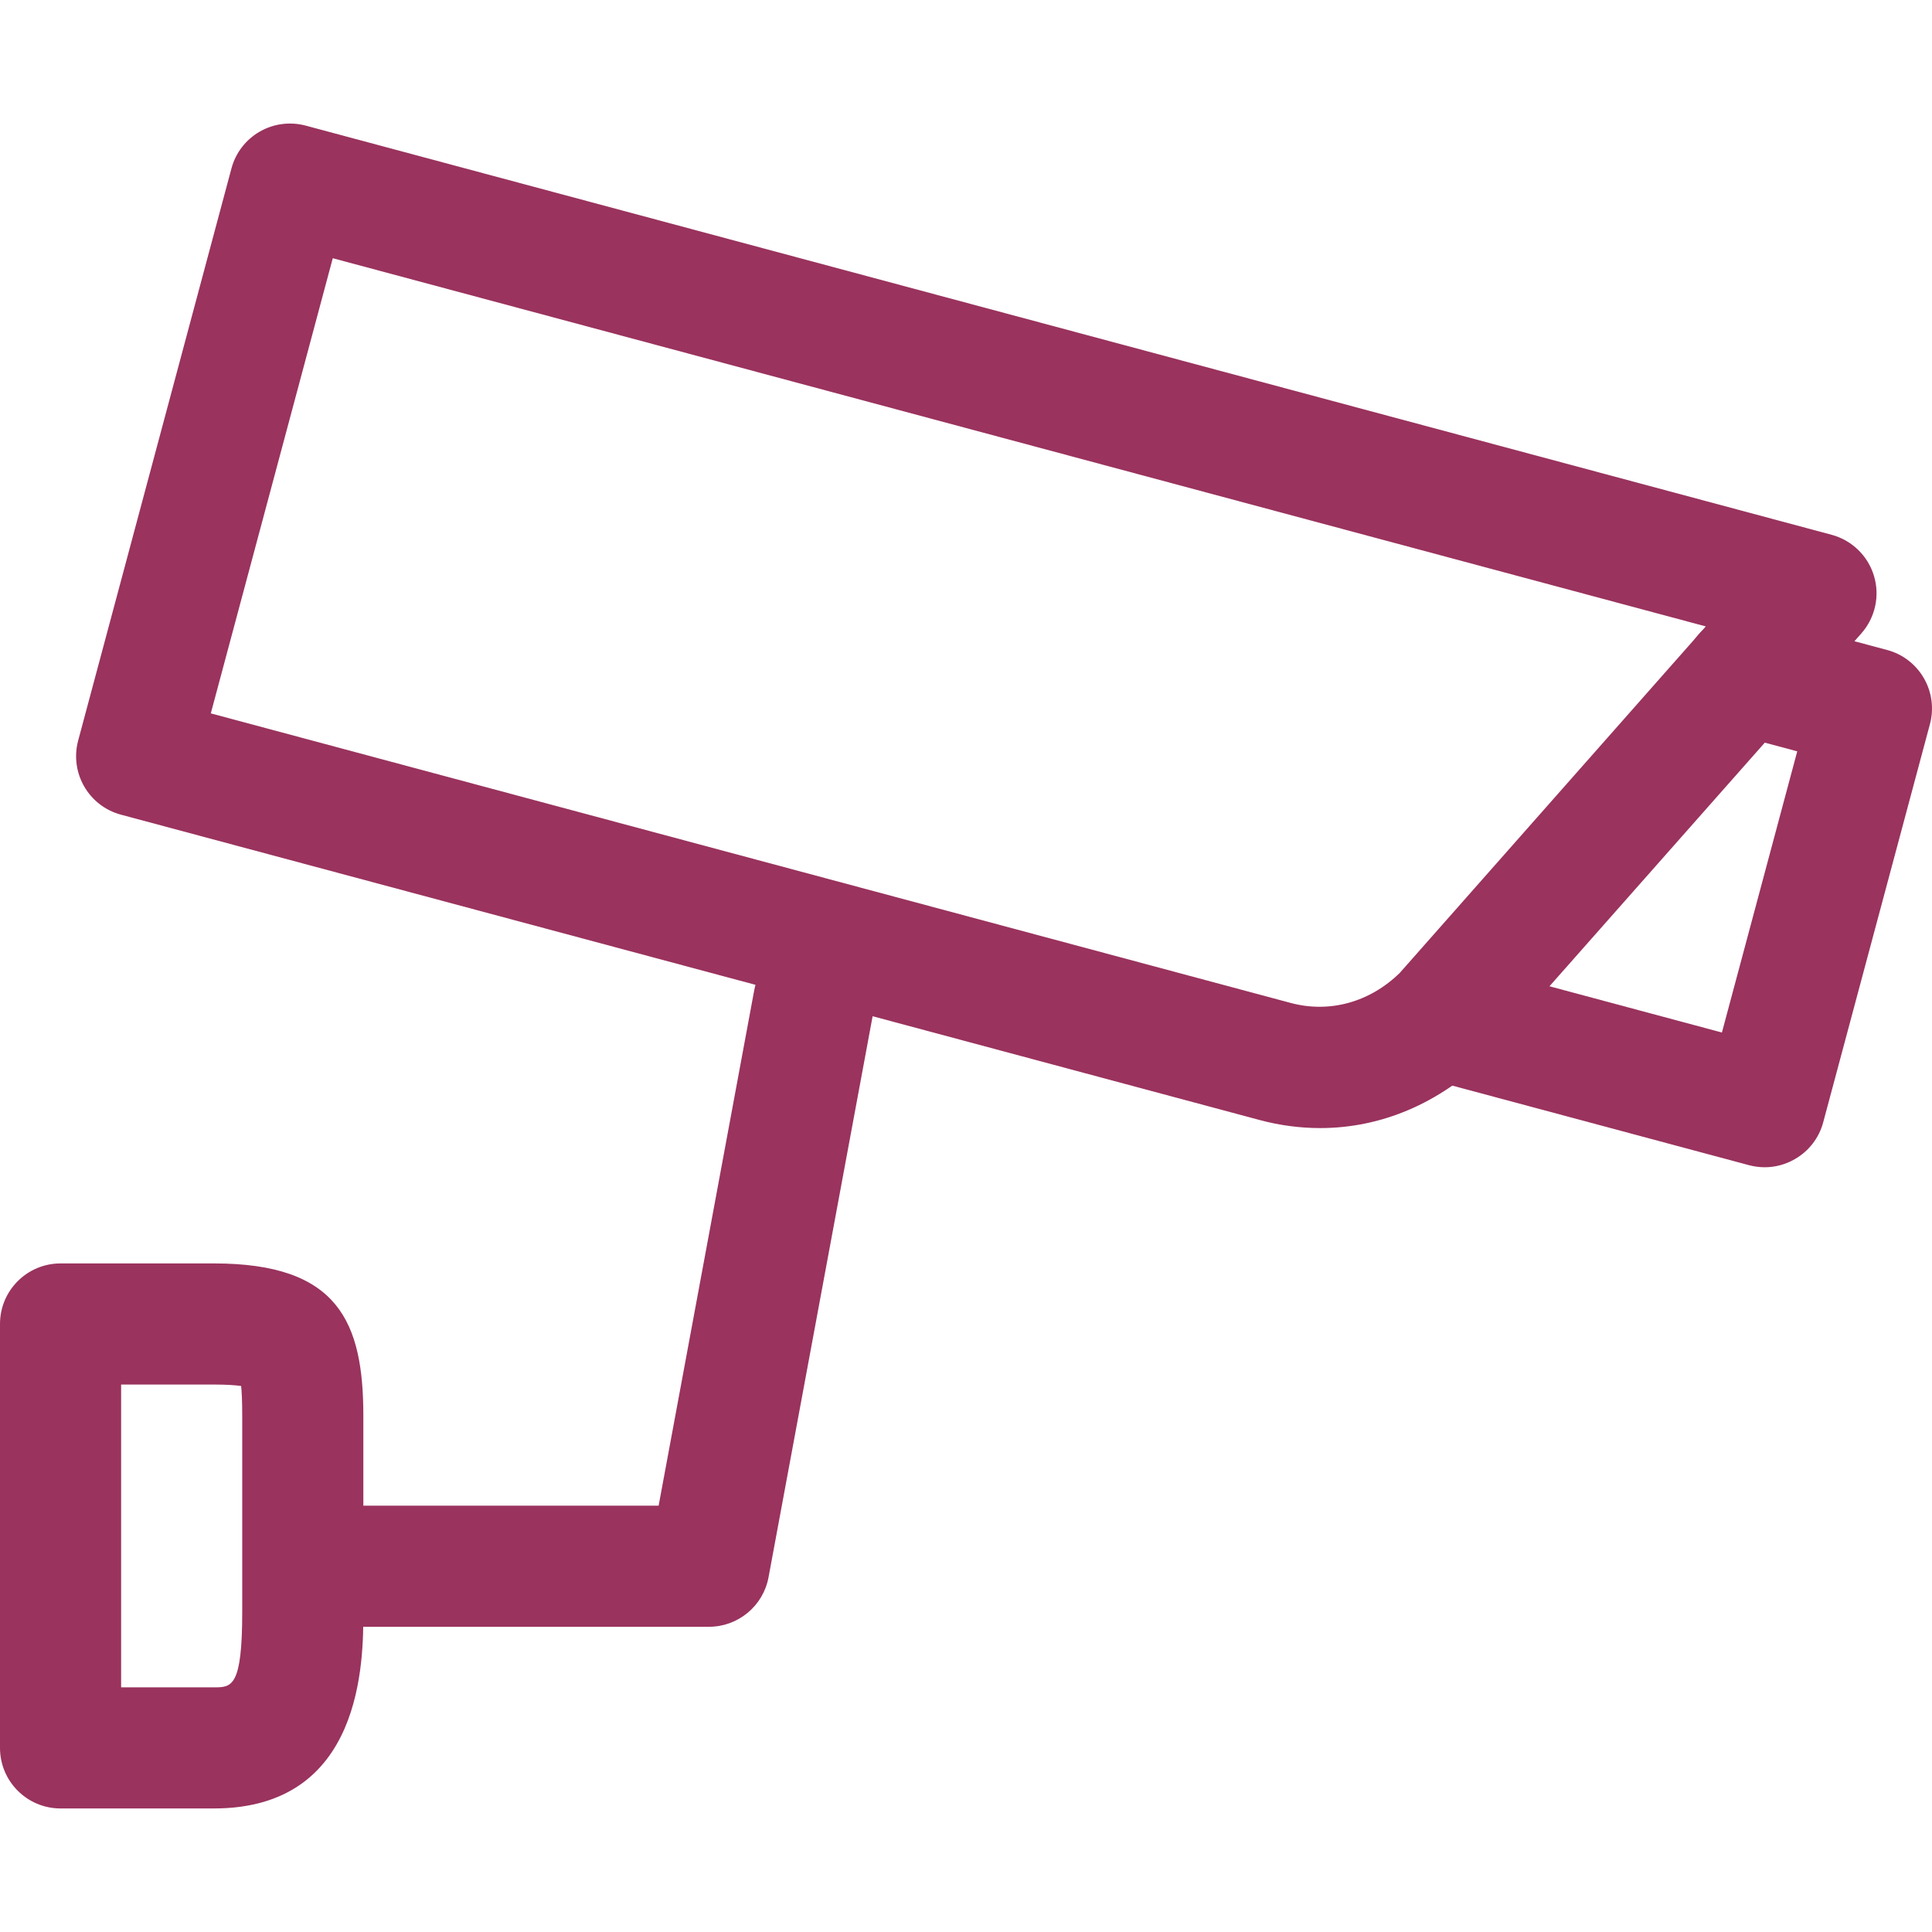 <svg xmlns="http://www.w3.org/2000/svg" xmlns:xlink="http://www.w3.org/1999/xlink" fill="#9A335E" height="800px" width="800px" id="Layer_1" viewBox="0 0 510.453 510.453" xml:space="preserve"><g>	<g>		<path d="M495.12,152.145c-1.6-5.312-5.84-9.408-11.184-10.848L80.752,33.185c-4.08-1.088-8.464-0.528-12.144,1.6   c-3.68,2.112-6.368,5.616-7.456,9.712L20.656,195.649c-2.288,8.544,2.768,17.312,11.312,19.6l300.784,80.656   c5.28,1.424,10.688,2.144,16.032,2.144c16.064,0,31.488-6.448,44.256-18.976l98.752-111.728   C495.456,163.185,496.72,157.441,495.12,152.145z M369.84,257.041c-7.904,7.728-18.48,10.704-28.8,7.952L55.696,188.481   L87.92,68.225l362.768,97.28L369.84,257.041z"></path>	</g></g><g>	<g>		<path d="M508.304,179.185c-2.112-3.68-5.616-6.368-9.712-7.456l-33.632-8.992c-8.592-2.352-17.312,2.8-19.6,11.312   c-2.288,8.56,2.784,17.312,11.312,19.6l18.176,4.864l-19.904,74.288l-70.048-18.784c-8.512-2.32-17.312,2.768-19.6,11.312   c-2.288,8.544,2.768,17.312,11.312,19.6l85.504,22.928c1.36,0.352,2.752,0.544,4.144,0.544c2.768,0,5.536-0.736,8-2.176   c3.68-2.112,6.368-5.616,7.456-9.712l28.192-105.184C511.008,187.233,510.432,182.849,508.304,179.185z"></path>	</g></g><g>	<g>		<path d="M56.544,333.809H16c-8.832,0-16,7.152-16,16v112c0,8.848,7.168,16,16,16h40.544C96,477.809,96,438.689,96,425.825v-51.68   C96,349.249,89.392,333.809,56.544,333.809z M64,425.825c0,19.984-2.8,19.984-7.456,19.984H32v-80h24.544   c3.52,0,5.776,0.192,7.168,0.384c0.16,1.504,0.288,3.952,0.288,7.952V425.825z"></path>	</g></g><g>	<g>		<path d="M217.92,248.865c-8.8-1.664-17.04,4.112-18.656,12.816l-25.248,136.128H96c-8.832,0-16,7.152-16,16   c0,8.848,7.168,16,16,16h91.328c7.696,0,14.32-5.504,15.728-13.088l27.68-149.2C232.336,258.833,226.608,250.481,217.92,248.865z"></path>	</g></g></svg>